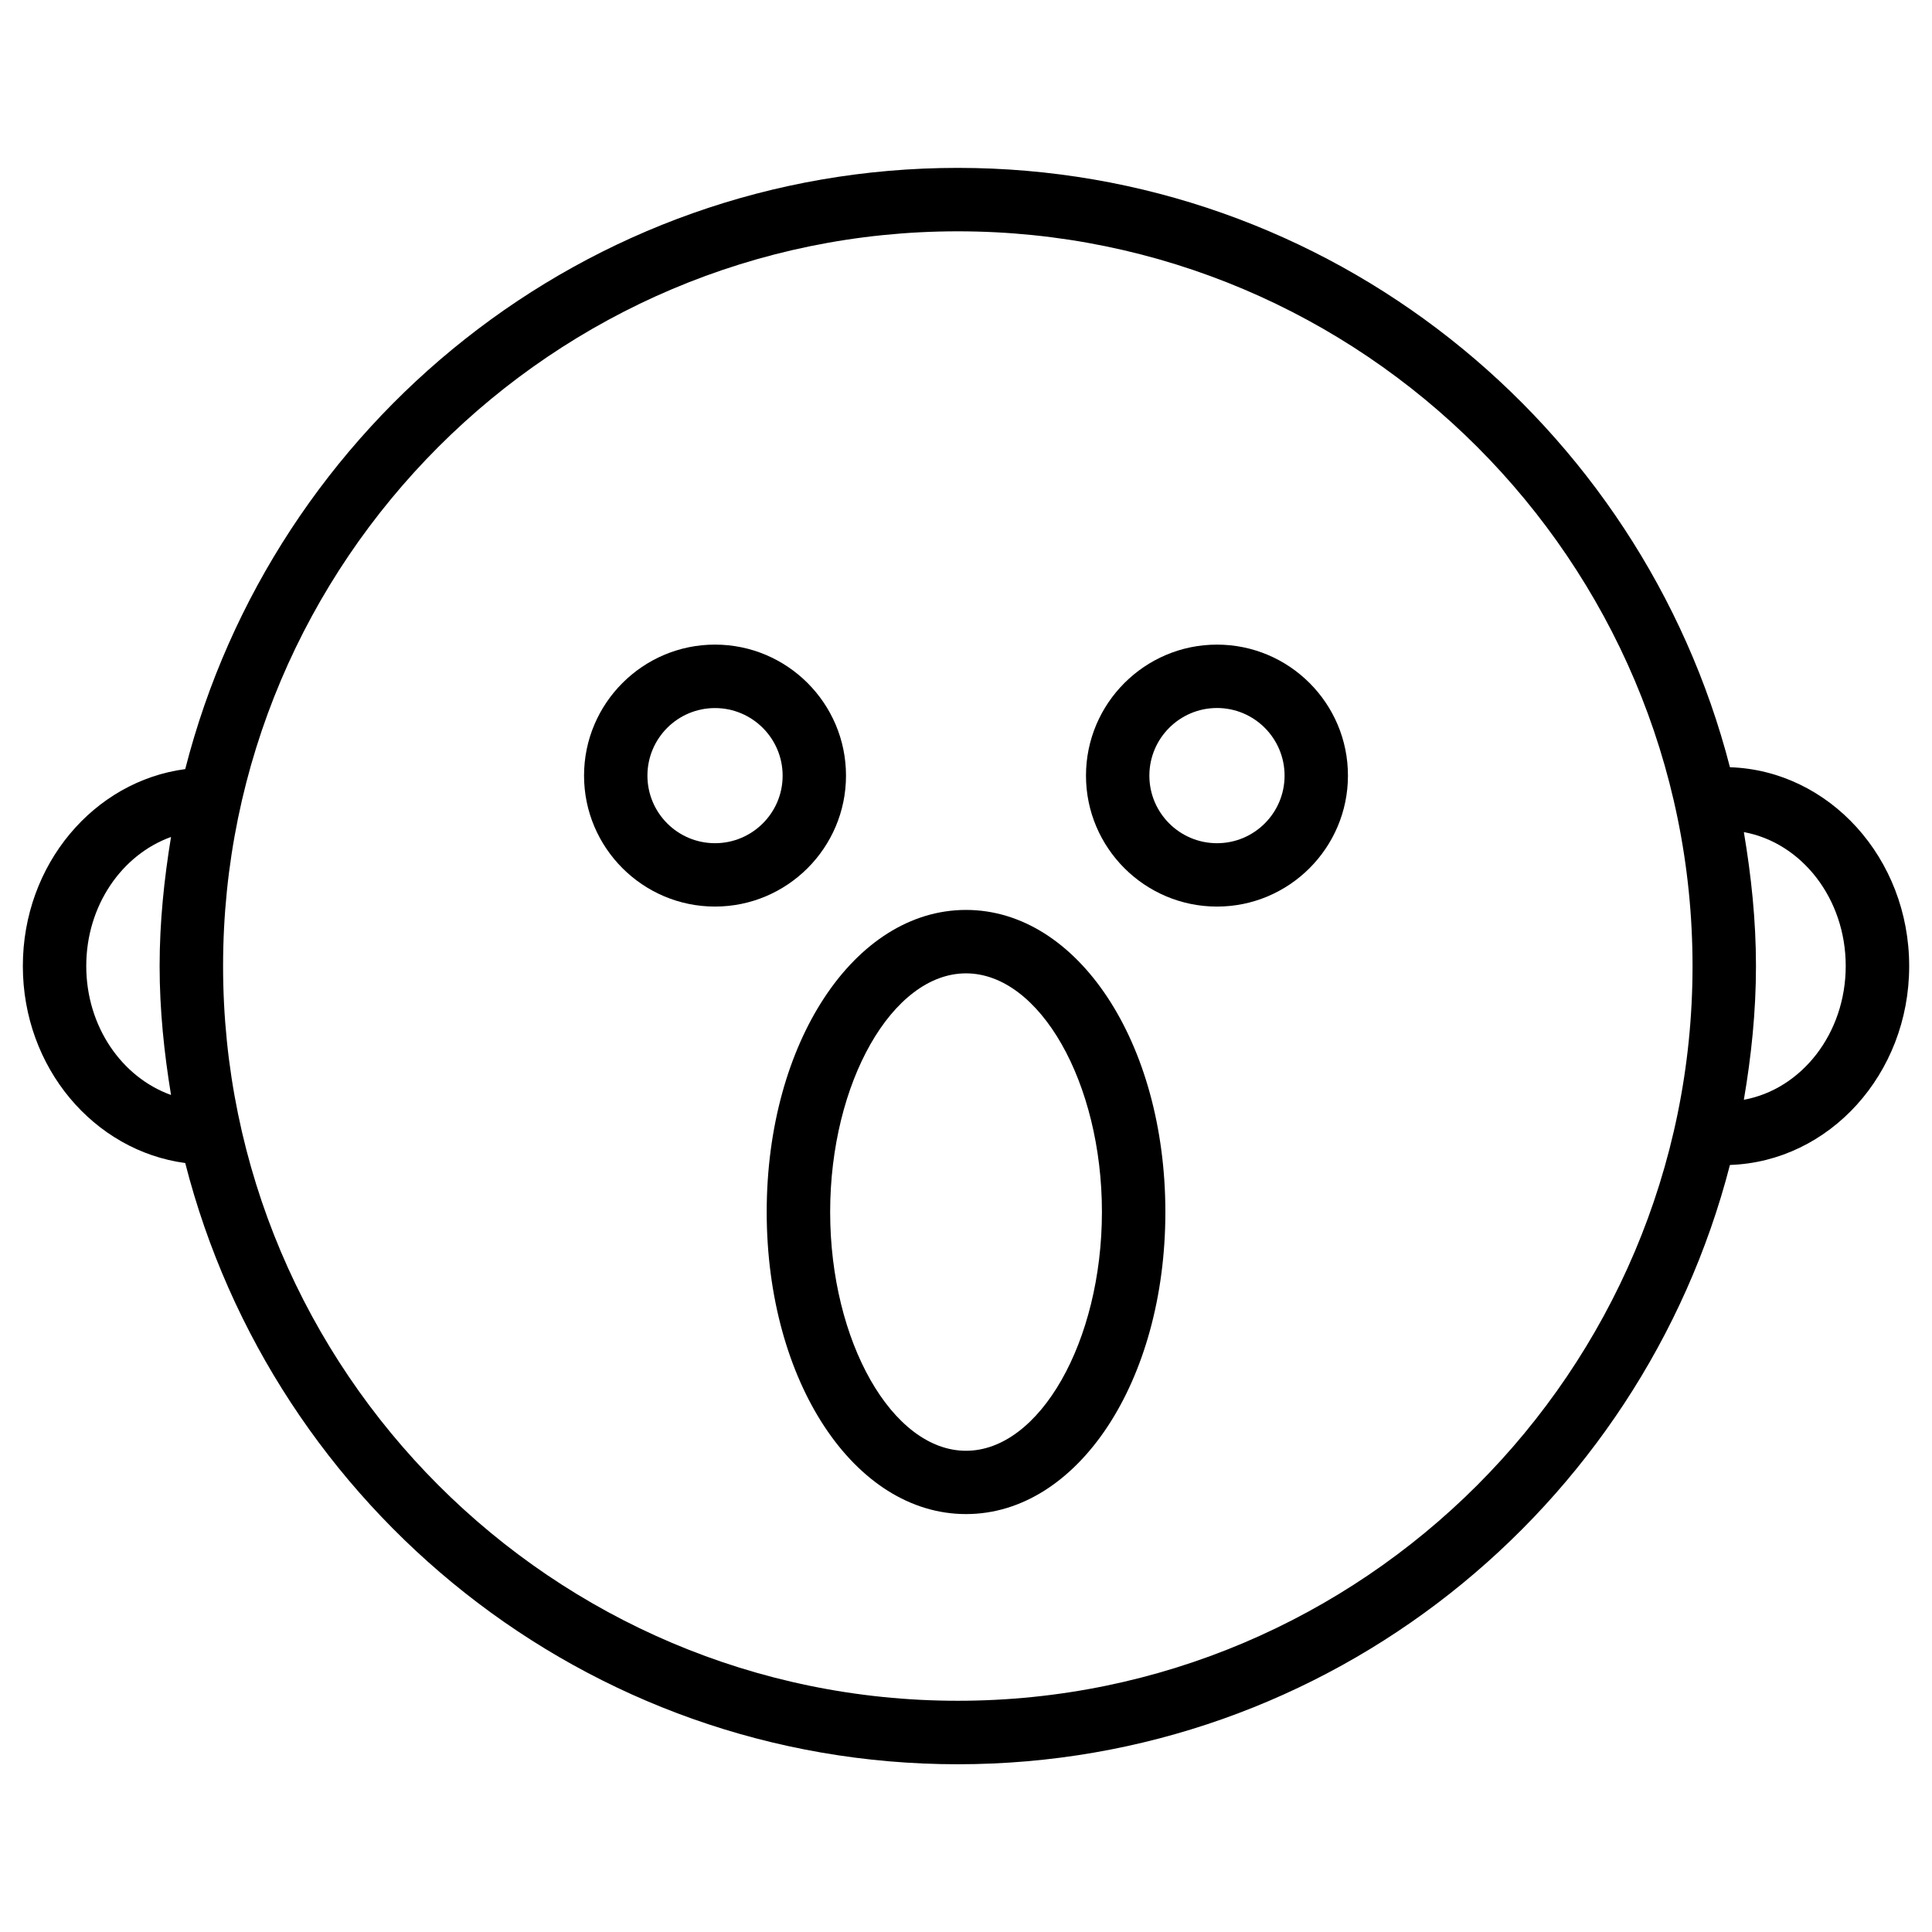 <?xml version="1.0" encoding="UTF-8"?>
<!-- Uploaded to: ICON Repo, www.svgrepo.com, Generator: ICON Repo Mixer Tools -->
<svg fill="#000000" width="800px" height="800px" version="1.1" viewBox="144 144 512 512" xmlns="http://www.w3.org/2000/svg">
 <g>
  <path d="m368.2 349.55c0-19.145-15.574-34.723-34.723-34.723-19.125 0-34.699 15.574-34.699 34.723 0 19.125 15.574 34.699 34.699 34.699 19.148 0 34.723-15.574 34.723-34.699zm-34.719 17.906c-9.887 0-17.906-8.02-17.906-17.906 0-9.887 8.016-17.906 17.906-17.906 9.887 0 17.926 8.039 17.926 17.926s-8.062 17.887-17.926 17.887z"/>
  <path d="m466.52 314.83c-19.145 0-34.723 15.574-34.723 34.723 0 19.125 15.574 34.699 34.723 34.699 19.125 0 34.699-15.574 34.699-34.699 0.02-19.145-15.555-34.723-34.699-34.723zm0 52.629c-9.887 0-17.926-8.02-17.926-17.906 0-9.887 8.039-17.926 17.926-17.926 9.887 0 17.906 8.039 17.906 17.926 0 9.887-8.02 17.906-17.906 17.906z"/>
  <path d="m400 385.14c-29.598 0-52.816 35.184-52.816 80.043 0 44.902 23.195 80.062 52.816 80.062s52.836-35.184 52.836-80.062c-0.02-44.859-23.219-80.043-52.836-80.043zm0 143.33c-19.523 0-36-28.969-36-63.27 0-34.281 16.48-63.25 36-63.25 19.543 0 36.023 28.969 36.023 63.25-0.023 34.301-16.504 63.27-36.023 63.27z"/>
  <path d="m602.45 347.31c-23.512-91.168-106.2-158.82-204.63-158.82-98.578 0-181.39 67.887-204.73 159.33-24.184 3.191-43.035 25.254-43.035 52.188s18.852 48.973 43.035 52.207c23.344 91.422 106.16 159.33 204.73 159.33 98.434 0 181.12-67.656 204.63-158.82 26.324-0.883 47.504-24.098 47.504-52.691 0-28.613-21.199-51.852-47.504-52.711zm-435.59 52.691c0-16.059 9.488-29.535 22.461-34.195-1.824 11.164-3.019 22.543-3.019 34.195s1.195 23.027 3.023 34.176c-12.977-4.641-22.465-18.098-22.465-34.176zm230.96 194.72c-107.35 0-194.7-87.348-194.7-194.7 0-107.38 87.348-194.72 194.7-194.72 107.38 0 194.72 87.348 194.72 194.72 0 107.35-87.348 194.7-194.72 194.7zm208.32-159.27c1.973-11.547 3.211-23.344 3.211-35.457 0-12.113-1.258-23.91-3.211-35.477 15.281 2.793 26.996 17.57 26.996 35.477 0 17.91-11.715 32.668-26.996 35.457z"/>
 </g>
</svg>